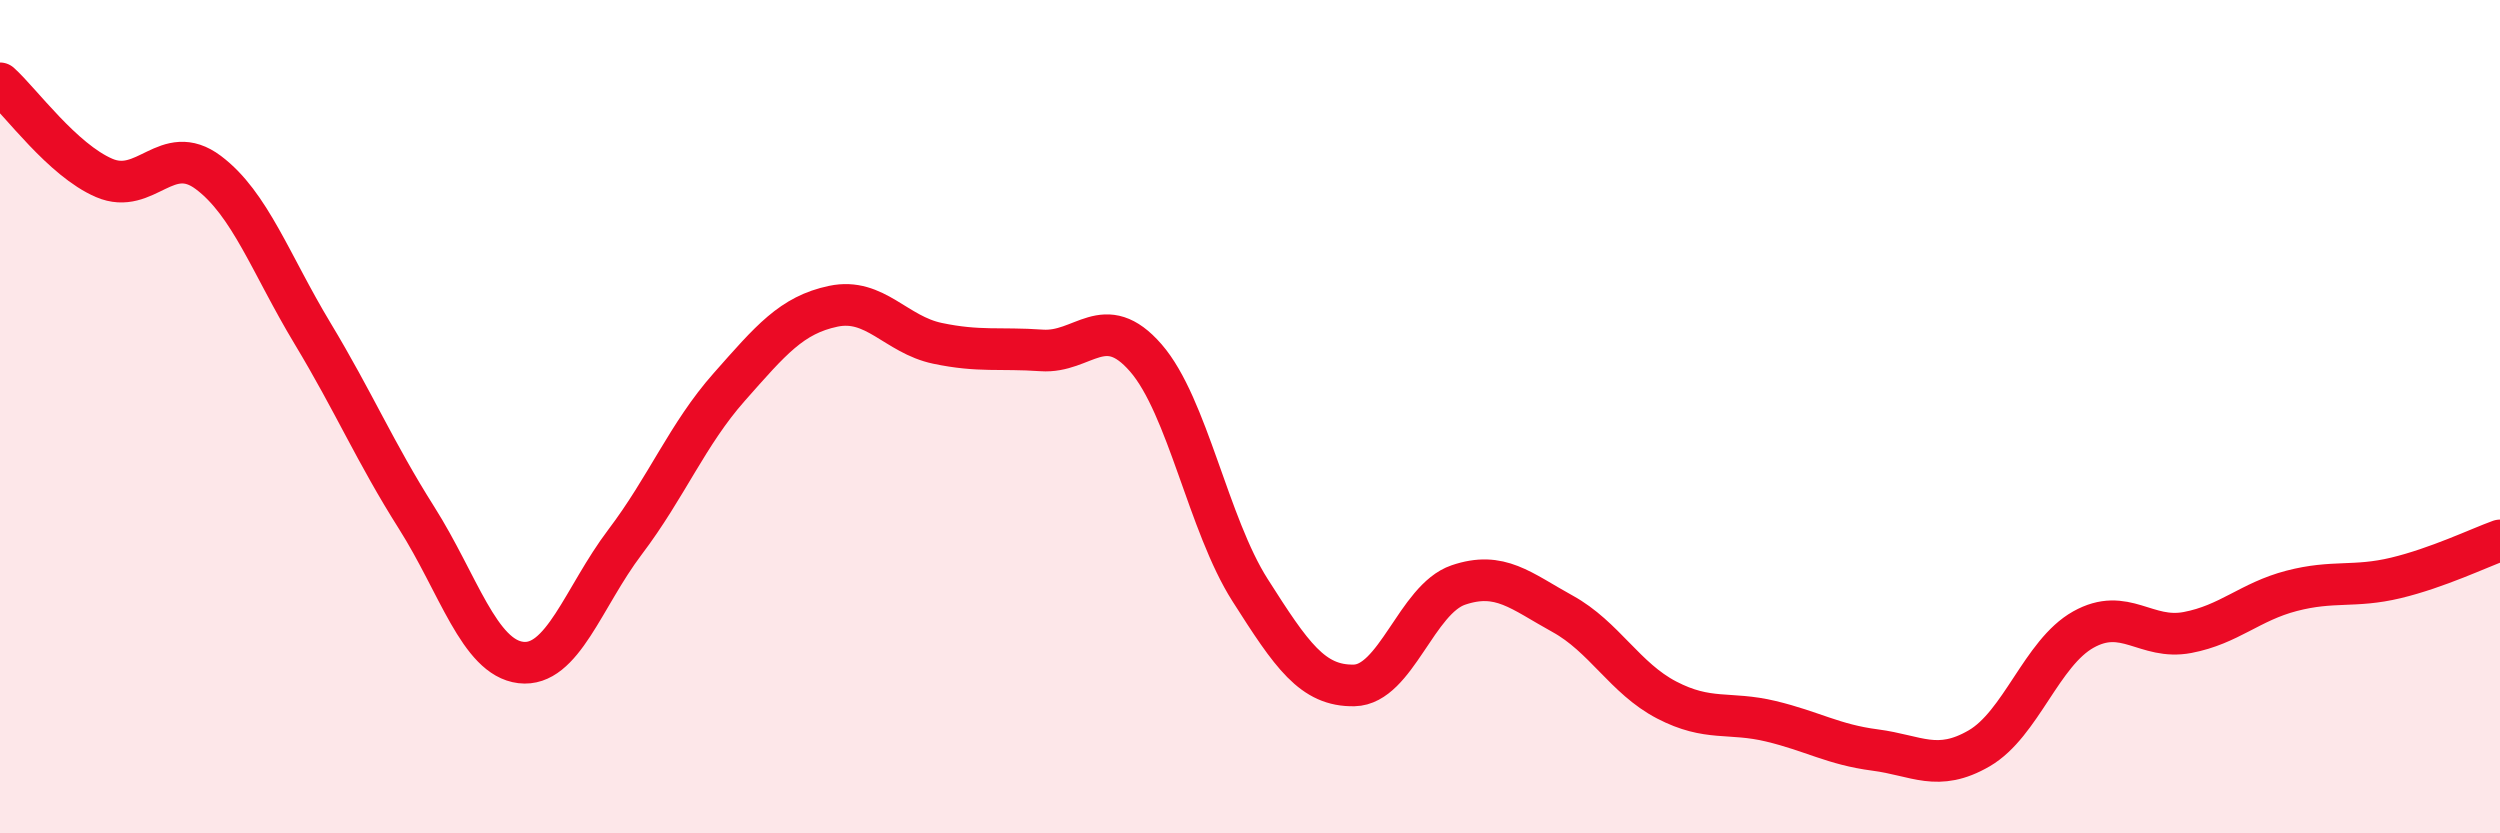 
    <svg width="60" height="20" viewBox="0 0 60 20" xmlns="http://www.w3.org/2000/svg">
      <path
        d="M 0,2 C 0.5,2.45 1.5,3.84 2.5,4.27 C 3.5,4.7 4,3.39 5,4.14 C 6,4.89 6.5,6.34 7.5,8 C 8.5,9.66 9,10.85 10,12.43 C 11,14.01 11.5,15.78 12.5,15.9 C 13.5,16.02 14,14.33 15,13.01 C 16,11.69 16.5,10.42 17.5,9.29 C 18.5,8.16 19,7.56 20,7.35 C 21,7.14 21.5,8.03 22.5,8.24 C 23.5,8.45 24,8.34 25,8.41 C 26,8.48 26.5,7.44 27.5,8.59 C 28.5,9.74 29,12.59 30,14.16 C 31,15.73 31.5,16.47 32.5,16.45 C 33.5,16.43 34,14.38 35,14.04 C 36,13.7 36.5,14.18 37.5,14.73 C 38.5,15.28 39,16.28 40,16.8 C 41,17.32 41.5,17.07 42.5,17.31 C 43.5,17.55 44,17.87 45,18 C 46,18.13 46.5,18.54 47.5,17.96 C 48.5,17.38 49,15.67 50,15.11 C 51,14.55 51.5,15.37 52.5,15.18 C 53.5,14.99 54,14.44 55,14.18 C 56,13.92 56.5,14.11 57.5,13.87 C 58.5,13.63 59.5,13.15 60,12.97L60 20L0 20Z"
        fill="#EB0A25"
        opacity="0.1"
        stroke-linecap="round"
        stroke-linejoin="round"
      />
      <path
        d="M 0,2 C 0.5,2.45 1.5,3.84 2.5,4.27 C 3.5,4.7 4,3.39 5,4.14 C 6,4.89 6.5,6.34 7.5,8 C 8.5,9.66 9,10.85 10,12.43 C 11,14.01 11.5,15.78 12.5,15.9 C 13.5,16.02 14,14.33 15,13.01 C 16,11.69 16.5,10.42 17.5,9.29 C 18.5,8.16 19,7.56 20,7.35 C 21,7.14 21.5,8.03 22.5,8.24 C 23.5,8.45 24,8.34 25,8.41 C 26,8.48 26.5,7.44 27.5,8.59 C 28.5,9.74 29,12.59 30,14.16 C 31,15.73 31.5,16.47 32.5,16.45 C 33.5,16.43 34,14.38 35,14.04 C 36,13.7 36.5,14.18 37.5,14.73 C 38.5,15.28 39,16.28 40,16.8 C 41,17.32 41.5,17.07 42.5,17.31 C 43.5,17.55 44,17.87 45,18 C 46,18.13 46.5,18.54 47.5,17.96 C 48.5,17.38 49,15.67 50,15.11 C 51,14.55 51.5,15.37 52.5,15.18 C 53.5,14.99 54,14.44 55,14.18 C 56,13.92 56.5,14.11 57.5,13.87 C 58.5,13.63 59.5,13.15 60,12.97"
        stroke="#EB0A25"
        stroke-width="1"
        fill="none"
        stroke-linecap="round"
        stroke-linejoin="round"
      />
    </svg>
  